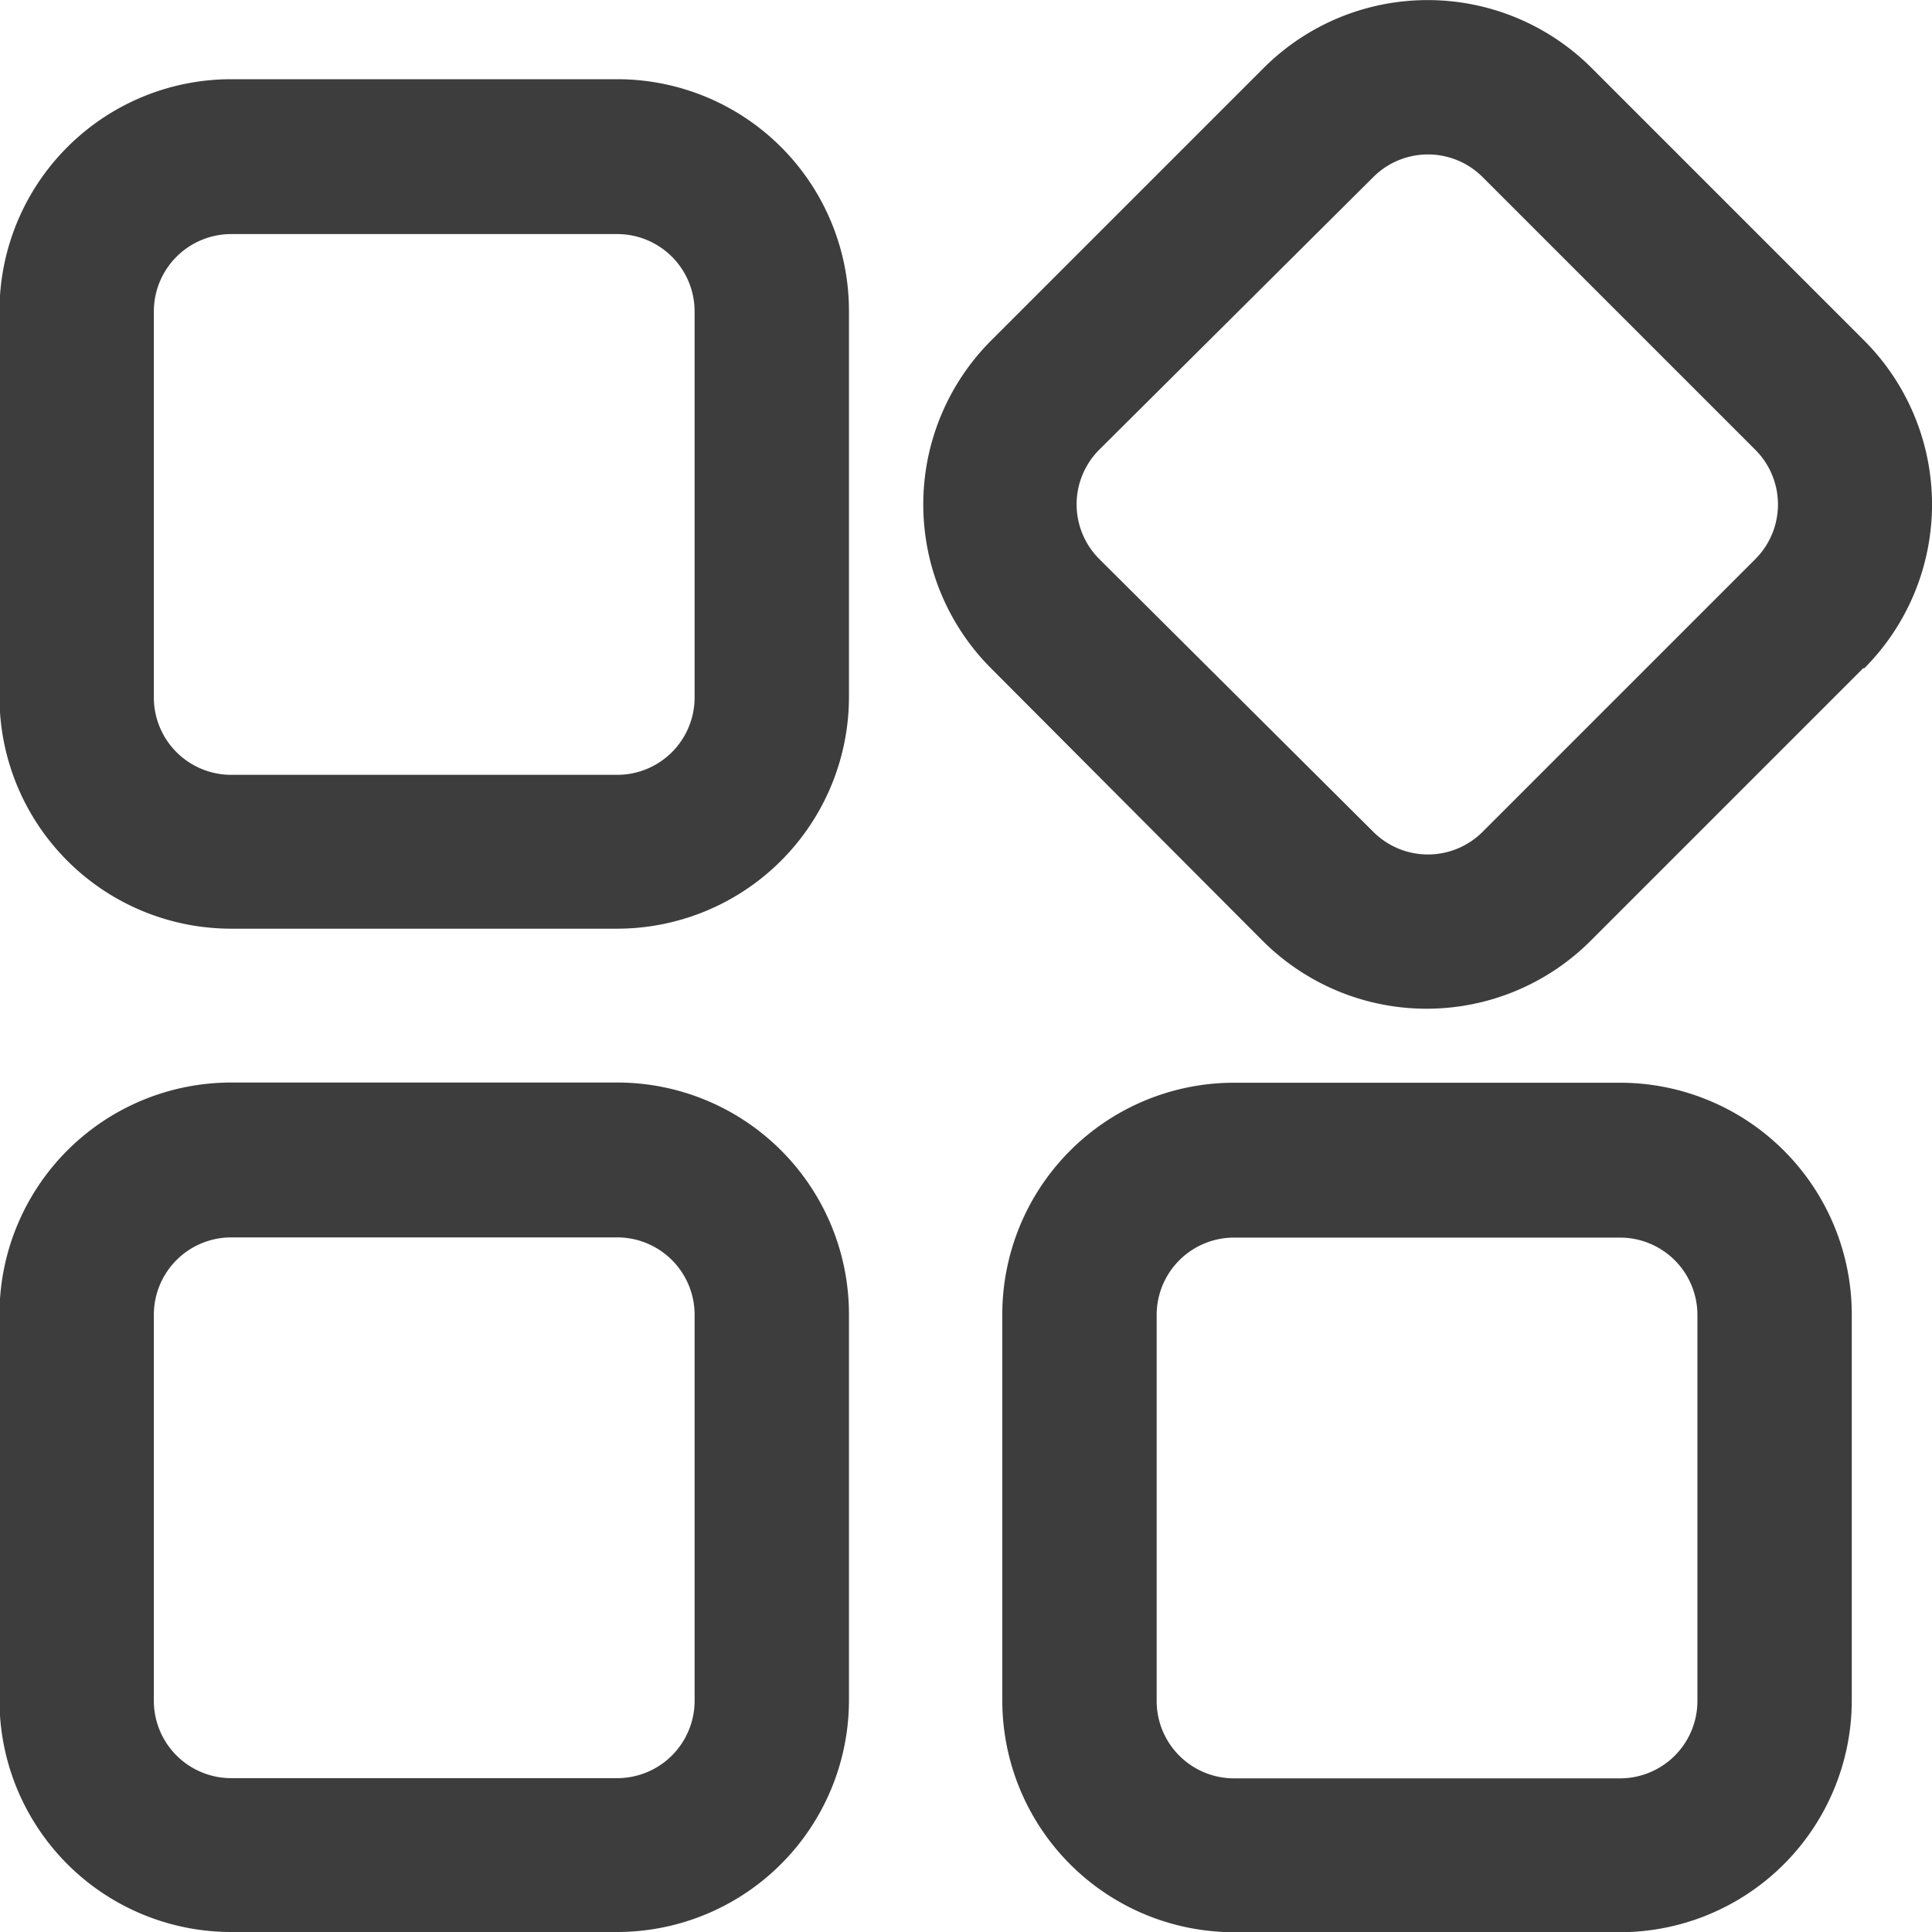 <svg xmlns="http://www.w3.org/2000/svg" width="19" height="19" viewBox="0 0 19 19">
  <path id="gongnengleixing1" d="M78.666,54.928h-3.8a2.279,2.279,0,0,1-2.277-2.277v-3.8a2.279,2.279,0,0,1,2.277-2.277h3.8a2.279,2.279,0,0,1,2.277,2.277v3.8A2.281,2.281,0,0,1,78.666,54.928Zm-3.8-6.831a.761.761,0,0,0-.759.759v3.8a.761.761,0,0,0,.759.759h3.8a.761.761,0,0,0,.759-.759v-3.8a.761.761,0,0,0-.759-.759Zm3.8-3.036h-3.8a2.279,2.279,0,0,1-2.277-2.277v-3.8a2.279,2.279,0,0,1,2.277-2.277h3.8a2.279,2.279,0,0,1,2.277,2.277v3.8A2.281,2.281,0,0,1,78.666,45.061Zm-3.8-6.831a.761.761,0,0,0-.759.759v3.8a.761.761,0,0,0,.759.759h3.8a.761.761,0,0,0,.759-.759v-3.8a.761.761,0,0,0-.759-.759Zm13.662,16.7h-3.8a2.279,2.279,0,0,1-2.277-2.277v-3.8a2.279,2.279,0,0,1,2.277-2.277h3.8a2.279,2.279,0,0,1,2.277,2.277v3.8a2.281,2.281,0,0,1-2.277,2.277Zm-3.8-6.831a.761.761,0,0,0-.759.759v3.8a.761.761,0,0,0,.759.759h3.8a.761.761,0,0,0,.759-.759v-3.8a.761.761,0,0,0-.759-.759Zm6.19-5.6-2.683,2.683a2.281,2.281,0,0,1-3.222,0L82.34,42.5a2.281,2.281,0,0,1,0-3.222l2.683-2.683a2.281,2.281,0,0,1,3.222,0l2.683,2.683A2.281,2.281,0,0,1,90.928,42.5Zm-7.514-2.148a.76.76,0,0,0,0,1.074L86.1,44.109a.76.76,0,0,0,1.074,0l2.683-2.683a.76.76,0,0,0,0-1.074l-2.683-2.683a.76.76,0,0,0-1.074,0Z" transform="translate(-72.594 -35.928)" fill="#3d3d3d"/>
</svg>
